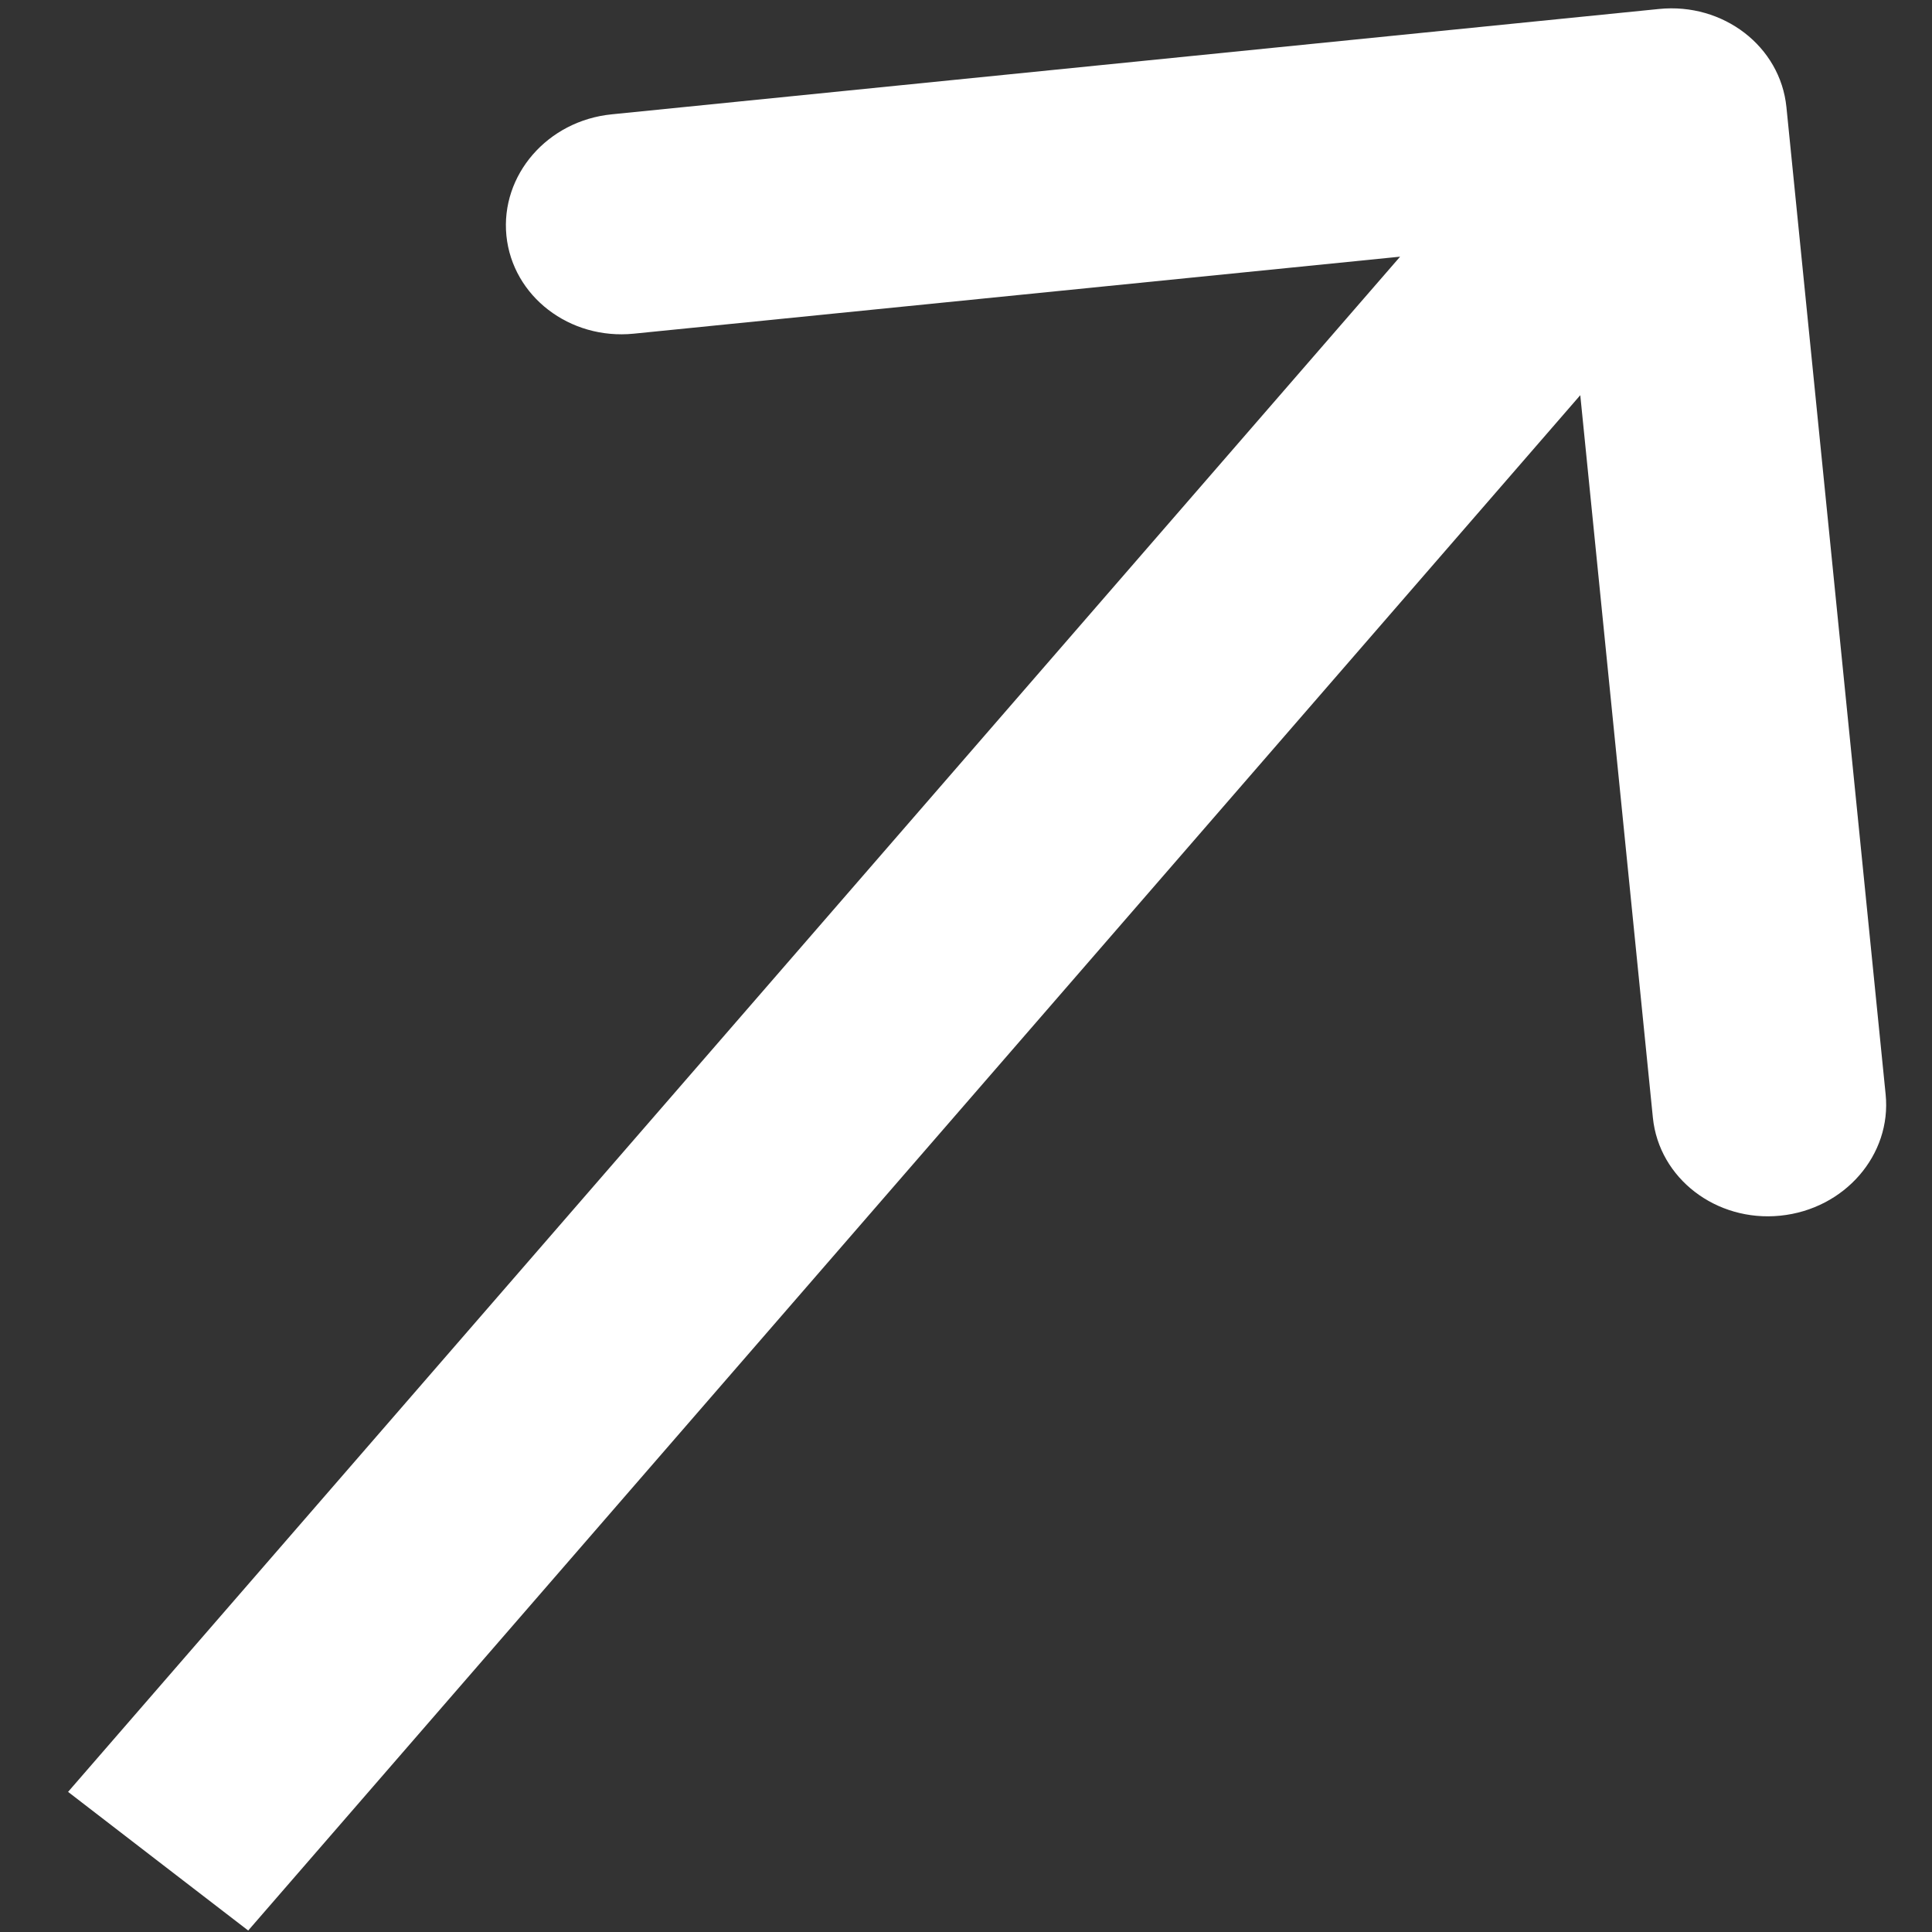 <svg width="17" height="17" viewBox="0 0 17 17" fill="none" xmlns="http://www.w3.org/2000/svg">
<rect x="0" y="0" width="17" height="17" fill="#333333" stroke="none"/>
<path d="M15.719 0.942C15.665 0.408 15.163 0.022 14.598 0.079L5.383 1.006C4.817 1.062 4.403 1.541 4.456 2.074C4.51 2.607 5.012 2.993 5.577 2.936L13.768 2.113L14.544 9.835C14.598 10.368 15.1 10.754 15.665 10.697C16.231 10.64 16.646 10.162 16.592 9.629L15.719 0.942ZM1.391 16.377L2.184 16.987L15.487 1.654L14.695 1.044L13.902 0.435L0.599 15.767L1.391 16.377Z" fill="white"/>
</svg>
